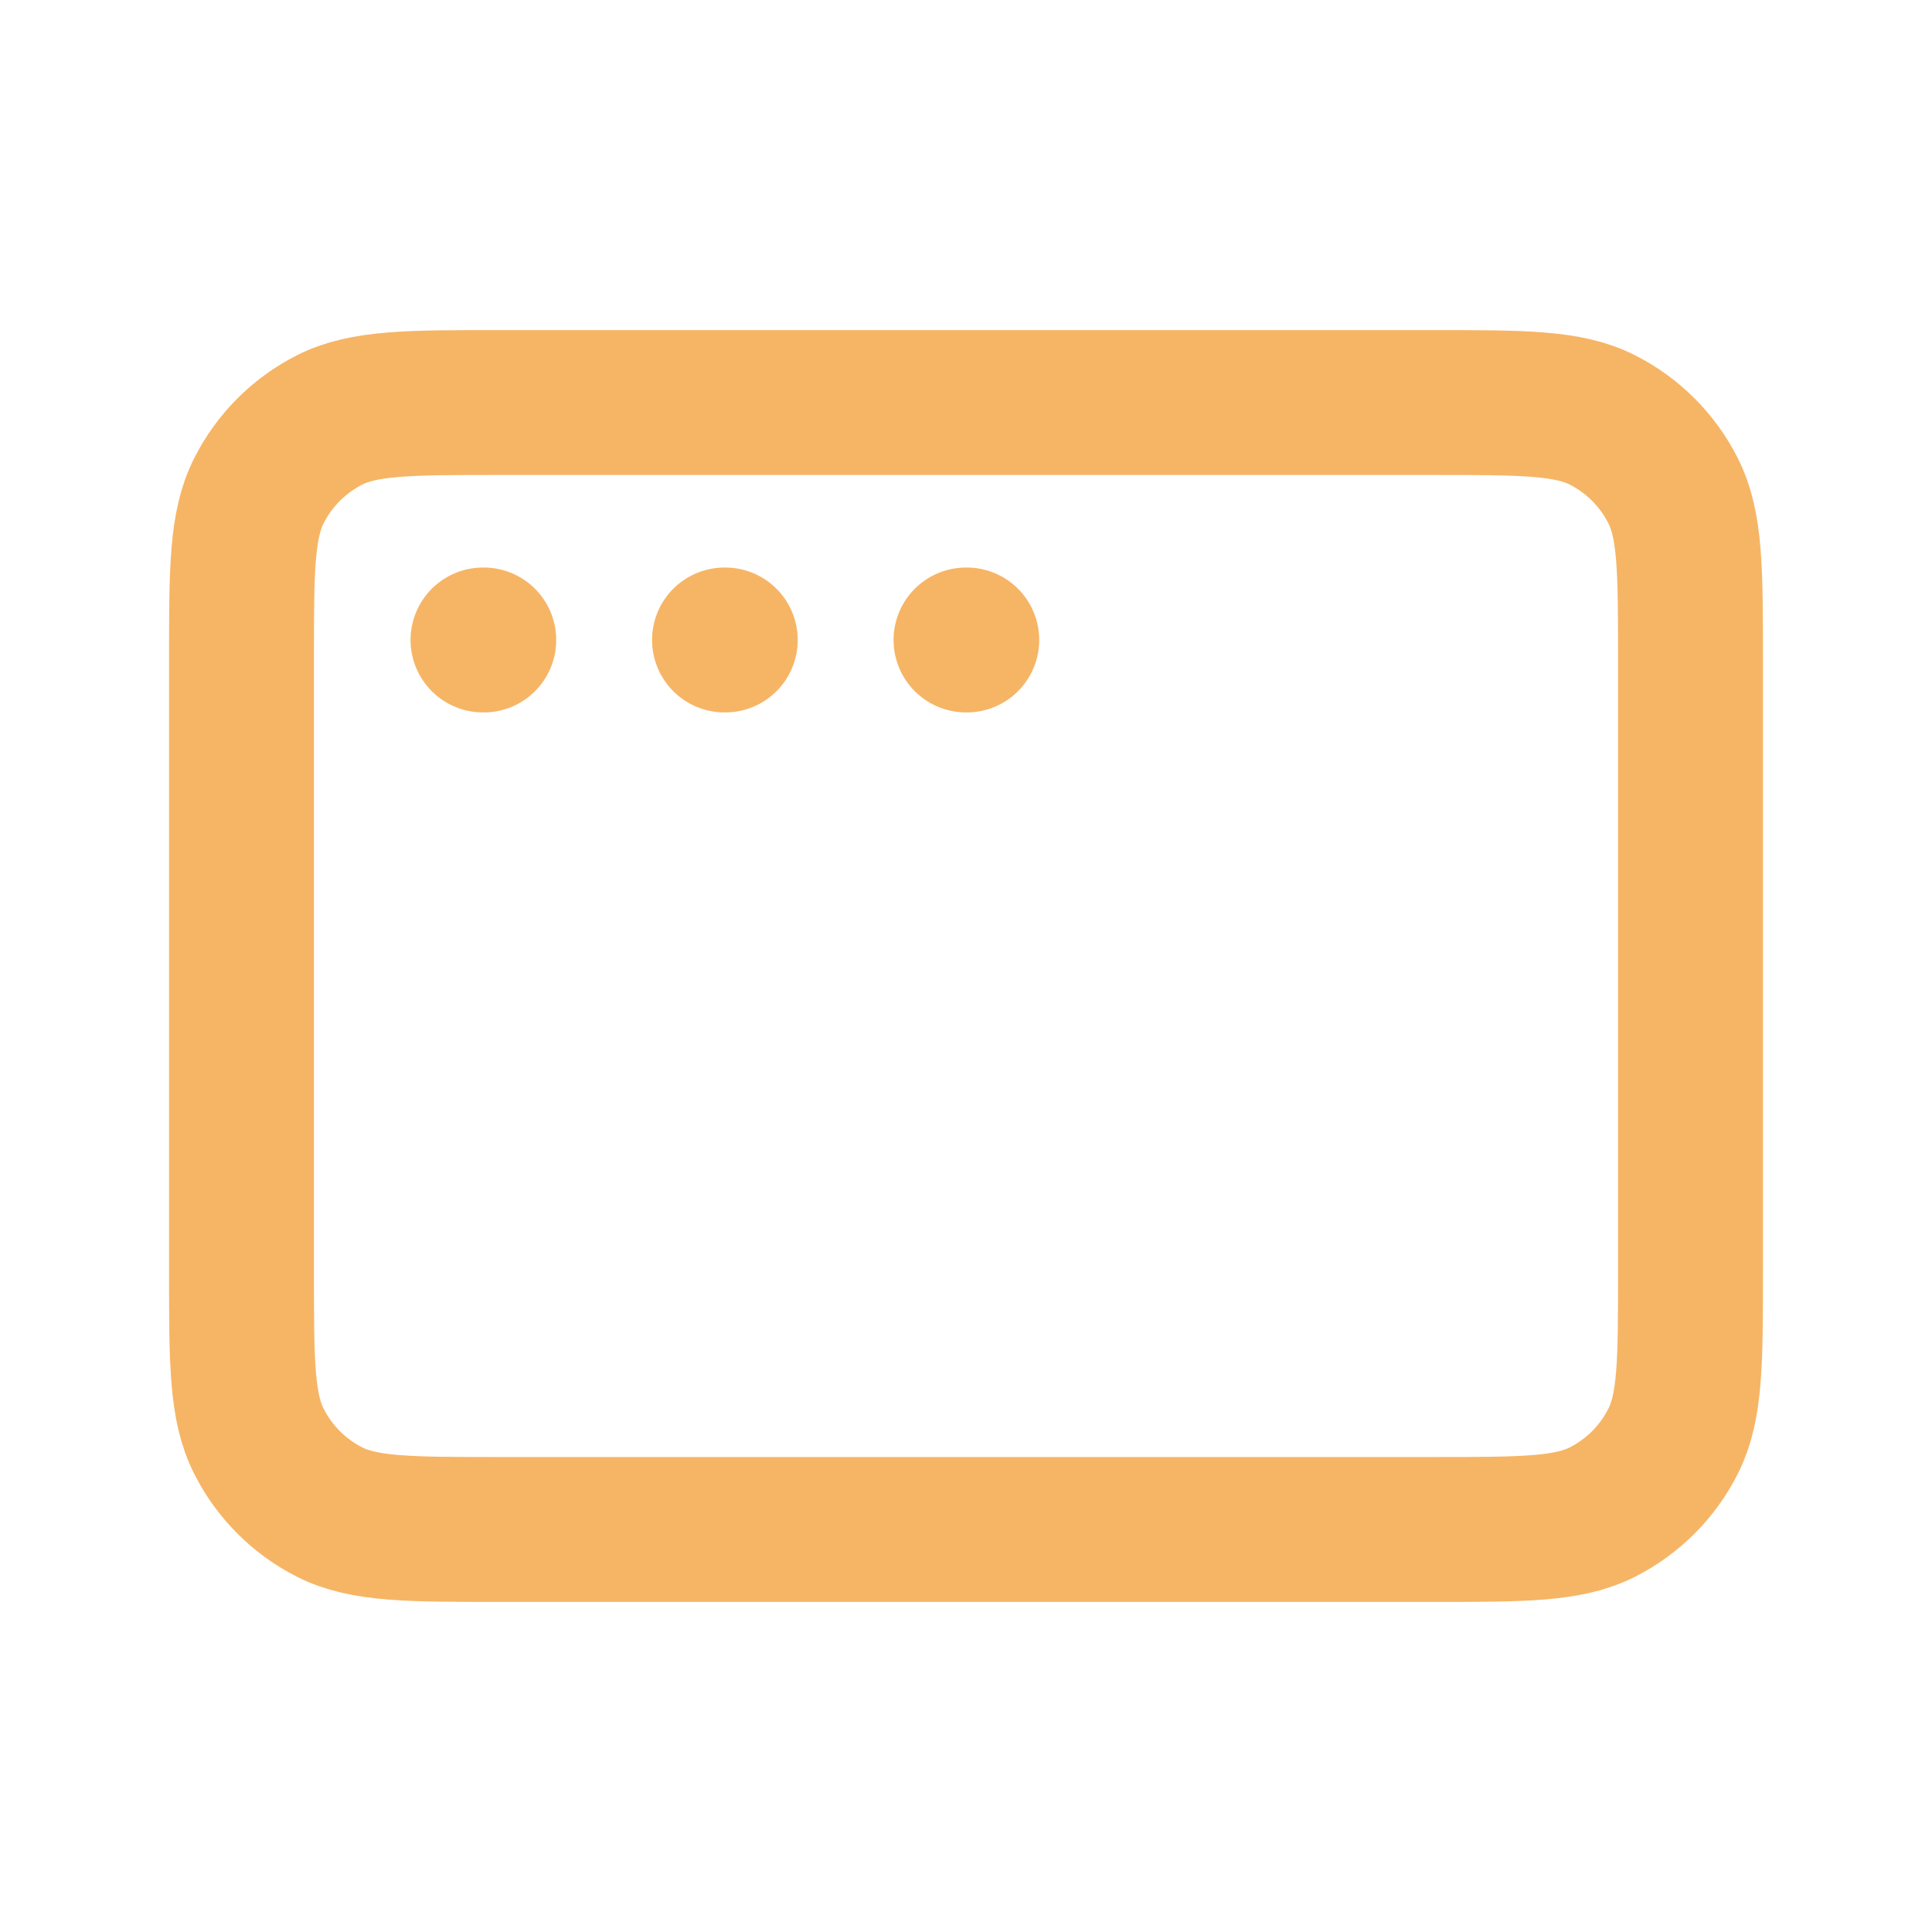 <svg width="20" height="20" viewBox="0 0 20 20" fill="none" xmlns="http://www.w3.org/2000/svg">
<path d="M5 6.625H5.008M7.5 6.625H7.508M10 6.625H10.008M5.167 15.833H14.833C15.767 15.833 16.233 15.833 16.59 15.652C16.904 15.492 17.159 15.237 17.318 14.923C17.5 14.567 17.5 14.1 17.5 13.167V6.833C17.5 5.9 17.5 5.433 17.318 5.077C17.159 4.763 16.904 4.508 16.59 4.348C16.233 4.167 15.767 4.167 14.833 4.167H5.167C4.233 4.167 3.767 4.167 3.41 4.348C3.096 4.508 2.841 4.763 2.682 5.077C2.5 5.433 2.5 5.9 2.5 6.833V13.167C2.5 14.1 2.5 14.567 2.682 14.923C2.841 15.237 3.096 15.492 3.41 15.652C3.767 15.833 4.233 15.833 5.167 15.833Z" stroke="#F6B565" stroke-width="1.5" stroke-linecap="round" stroke-linejoin="round"/>
</svg>
